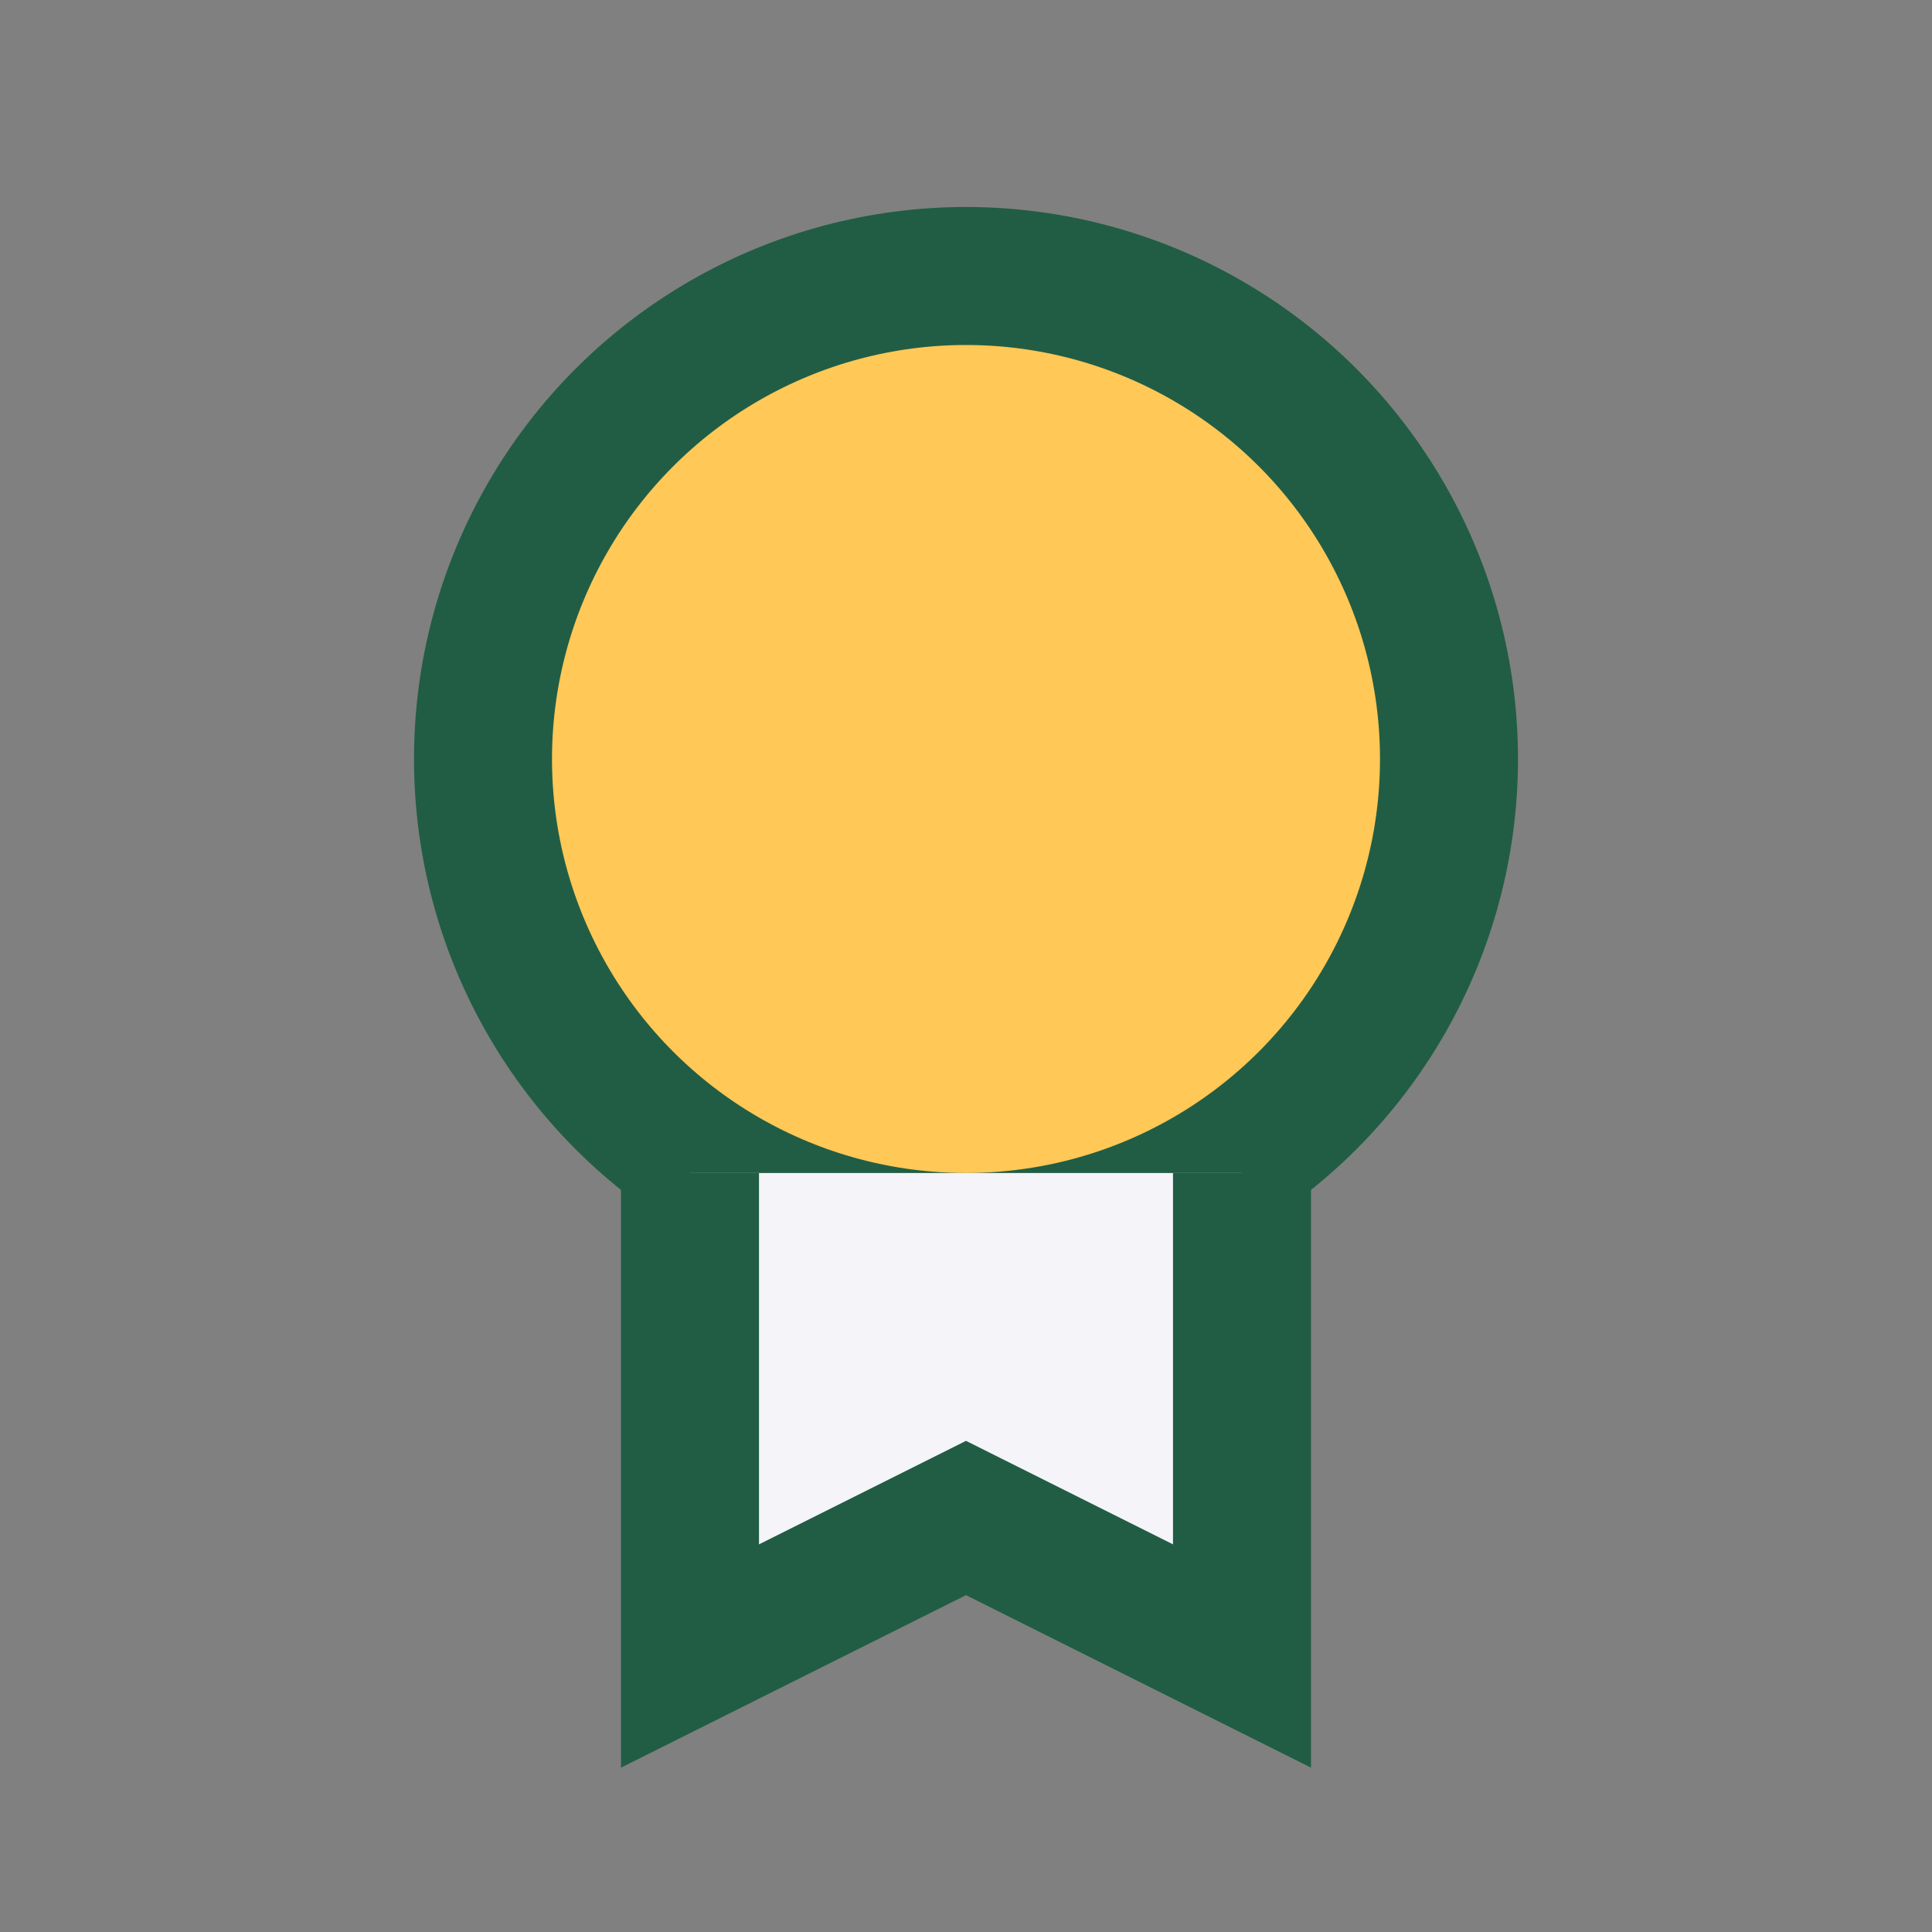 <?xml version="1.0" encoding="UTF-8"?>
<svg xmlns="http://www.w3.org/2000/svg" width="28" height="28" viewBox="0 0 28 28"><rect x="0" y="0" width="28" height="28" fill="#808080" stroke="none"/><circle cx="14" cy="11" r="7" fill="#FFC857" stroke="#215D44" stroke-width="2"/><path d="M10 17v7l4-2 4 2v-7" stroke="#215D44" stroke-width="2" fill="#F4F4F9"/></svg>
